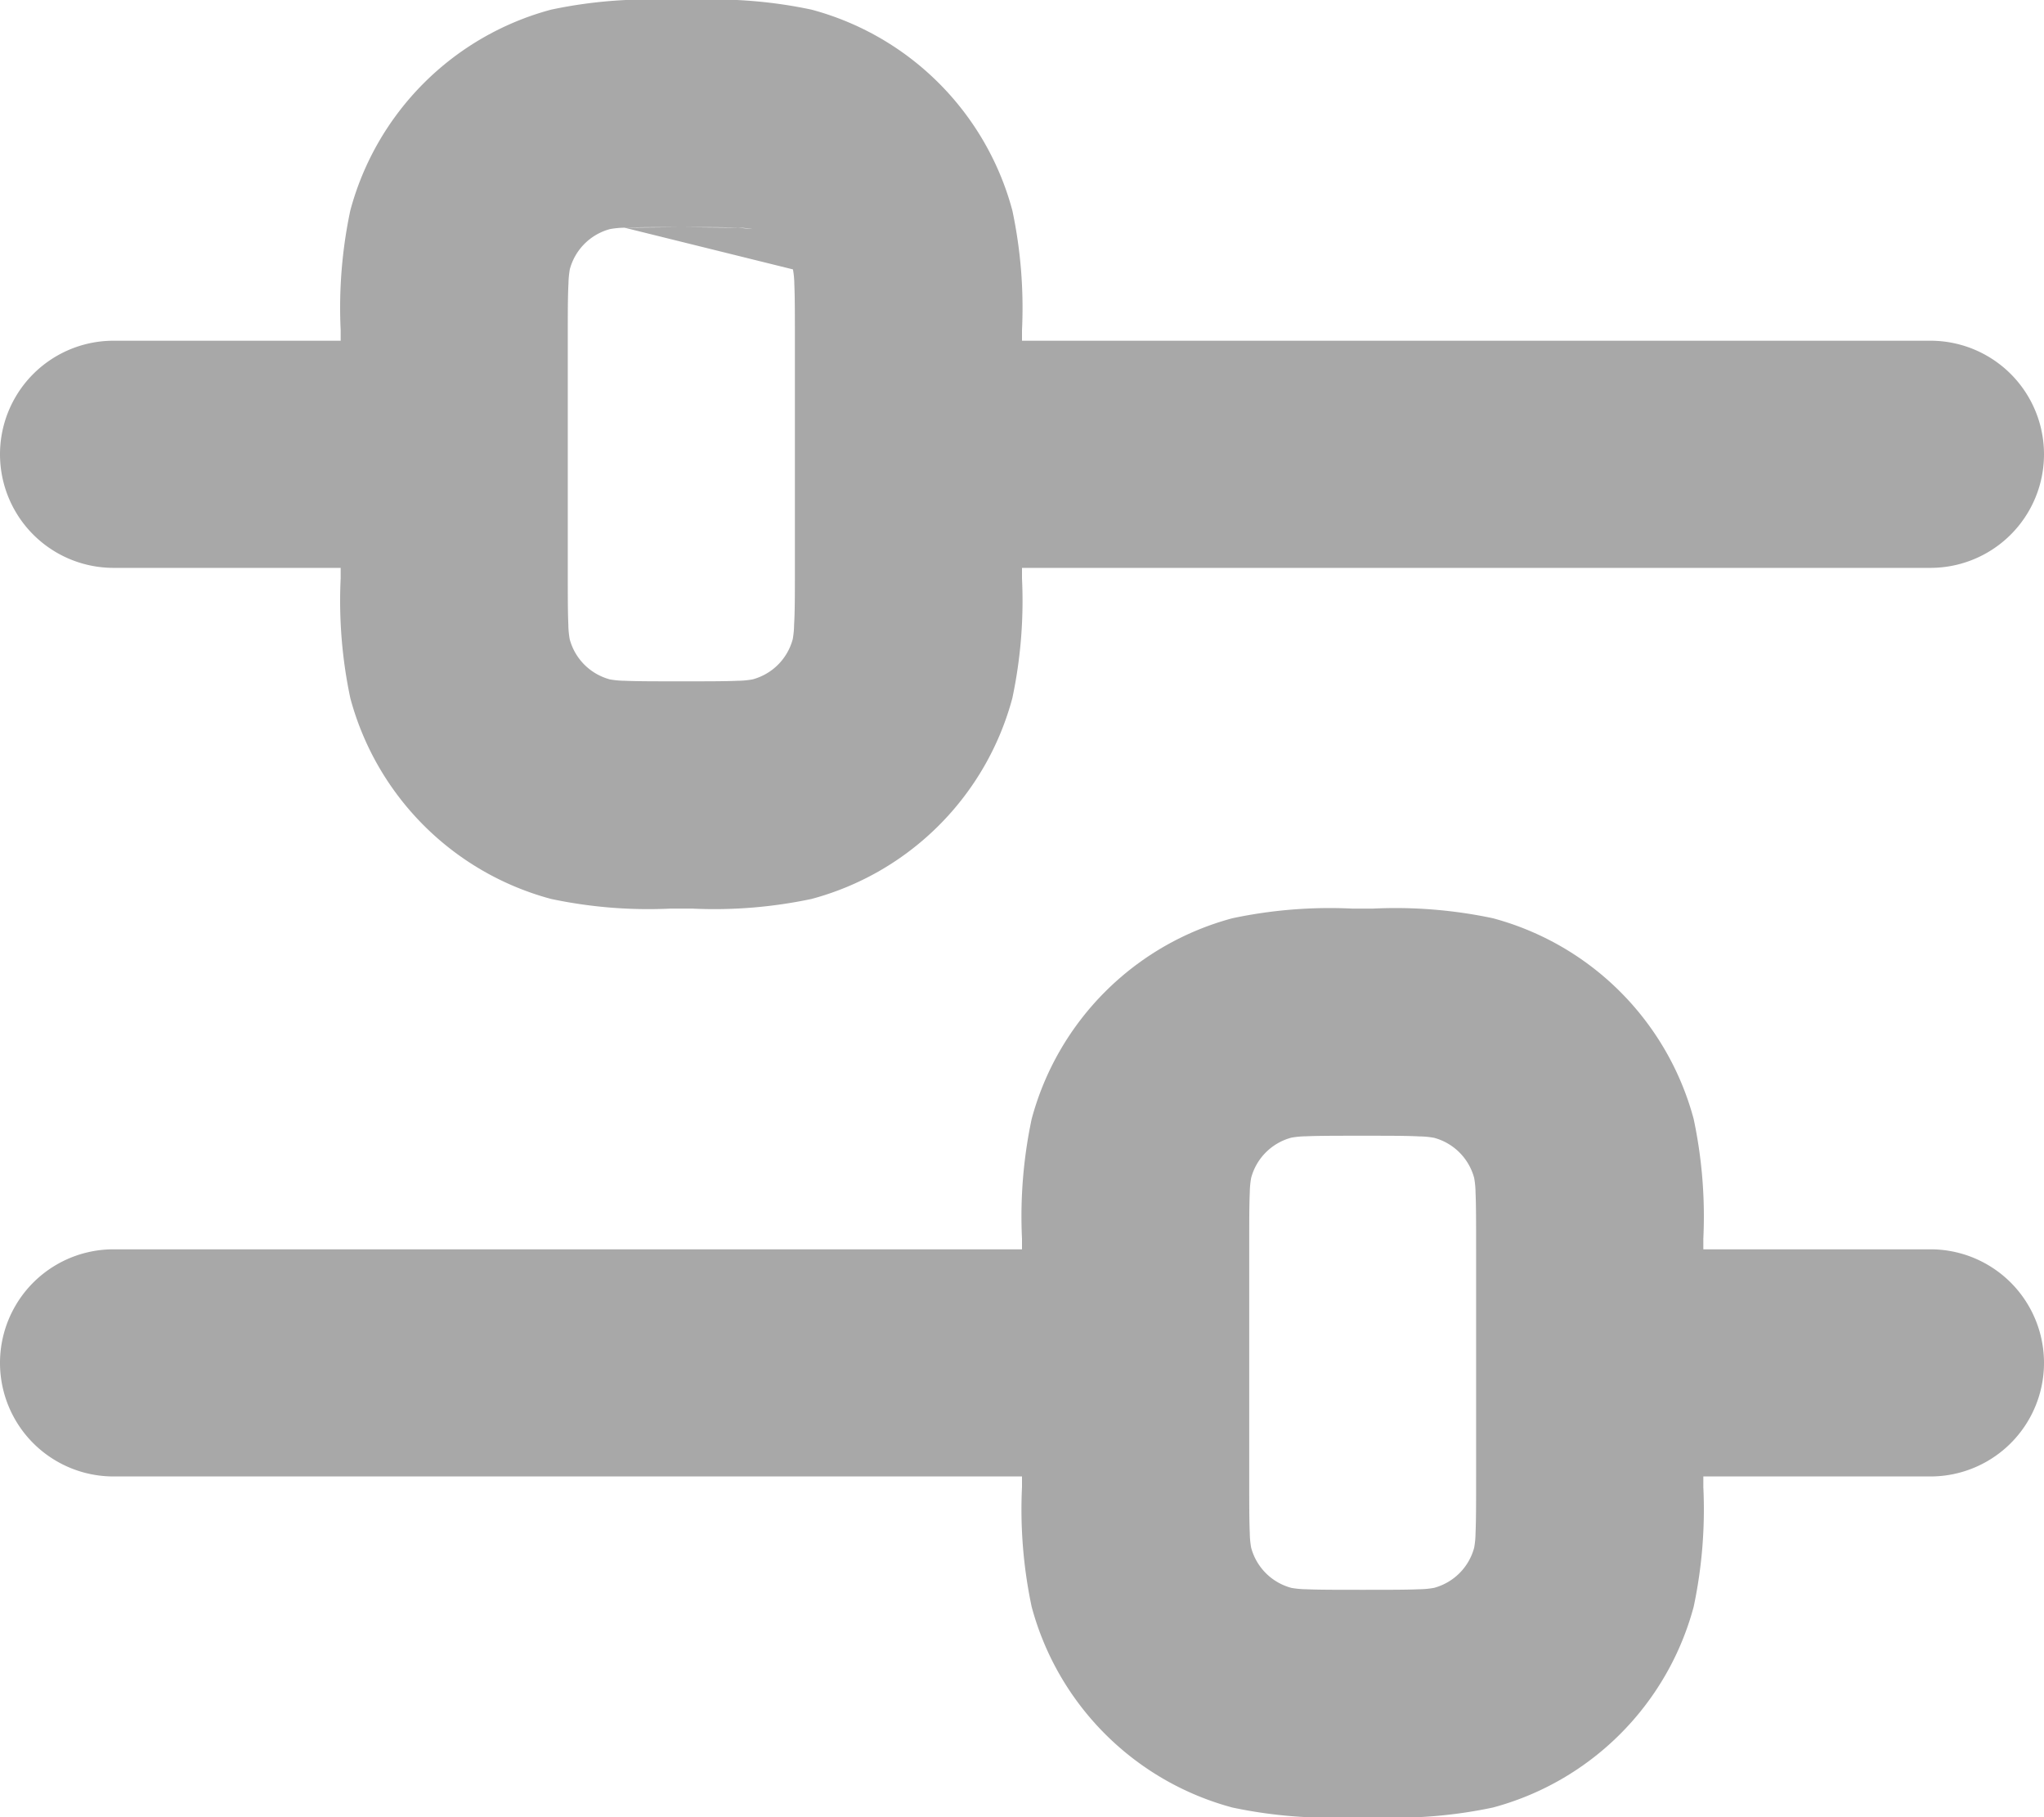 <svg xmlns="http://www.w3.org/2000/svg" width="18" height="16" viewBox="0 0 18 16">
  <path id="filter-edit-svgrepo-com" d="M9.907,4h.186a4.13,4.13,0,0,1,1.054.085,2.5,2.5,0,0,1,1.768,1.768A4.131,4.131,0,0,1,13,6.907c0,.031,0,.062,0,.093h8a1,1,0,1,1,0,2H13c0,.031,0,.062,0,.093a4.132,4.132,0,0,1-.085,1.054,2.5,2.5,0,0,1-1.768,1.768A4.131,4.131,0,0,1,10.093,12H9.907a4.131,4.131,0,0,1-1.054-.085,2.5,2.5,0,0,1-1.768-1.768A4.131,4.131,0,0,1,7,9.093Q7,9.047,7,9H5A1,1,0,1,1,5,7H7q0-.047,0-.093a4.13,4.13,0,0,1,.085-1.054A2.5,2.5,0,0,1,8.853,4.085,4.131,4.131,0,0,1,9.907,4ZM9.5,6.005a.771.771,0,0,0-.128.012.5.5,0,0,0-.354.354.834.834,0,0,0-.012.128C9,6.611,9,6.758,9,7V9c0,.242,0,.389.005.5a.768.768,0,0,0,.012.128.5.5,0,0,0,.354.354.77.77,0,0,0,.128.012c.112.005.26.005.5.005s.389,0,.5-.005a.772.772,0,0,0,.128-.012.5.5,0,0,0,.354-.354.771.771,0,0,0,.012-.128C11,9.389,11,9.242,11,9V7c0-.242,0-.389-.005-.5a.771.771,0,0,0-.012-.128M9.5,6.005C9.611,6,9.758,6,10,6ZM10,6c.242,0,.389,0,.5.005Zm.5.005a.833.833,0,0,1,.128.012Zm.128.012h0ZM15.907,12h.186a4.131,4.131,0,0,1,1.054.085,2.5,2.5,0,0,1,1.768,1.768A4.131,4.131,0,0,1,19,14.907c0,.031,0,.062,0,.093h2a1,1,0,0,1,0,2H19c0,.031,0,.062,0,.093a4.132,4.132,0,0,1-.085,1.054,2.5,2.5,0,0,1-1.768,1.768A4.131,4.131,0,0,1,16.093,20h-.186a4.131,4.131,0,0,1-1.054-.085,2.5,2.5,0,0,1-1.768-1.768A4.132,4.132,0,0,1,13,17.093c0-.031,0-.062,0-.093H5a1,1,0,0,1,0-2h8c0-.031,0-.062,0-.093a4.131,4.131,0,0,1,.085-1.054,2.5,2.5,0,0,1,1.768-1.768A4.131,4.131,0,0,1,15.907,12ZM15.5,14.005a.773.773,0,0,0-.128.012.5.5,0,0,0-.354.354.773.773,0,0,0-.012.128c-.005.112-.005.26-.005.5v2c0,.242,0,.389.005.5a.767.767,0,0,0,.012.128.5.5,0,0,0,.354.354.776.776,0,0,0,.128.012c.112.005.26.005.5.005s.389,0,.5-.005a.776.776,0,0,0,.128-.012.5.5,0,0,0,.354-.354.768.768,0,0,0,.012-.128c.005-.112.005-.26.005-.5V15c0-.241,0-.389-.005-.5a.773.773,0,0,0-.012-.128.5.5,0,0,0-.354-.354.773.773,0,0,0-.128-.012C16.389,14,16.242,14,16,14S15.611,14,15.5,14.005Z" transform="translate(-4 -4)" fill="#a8a8a8" fill-rule="evenodd"/>
</svg>
